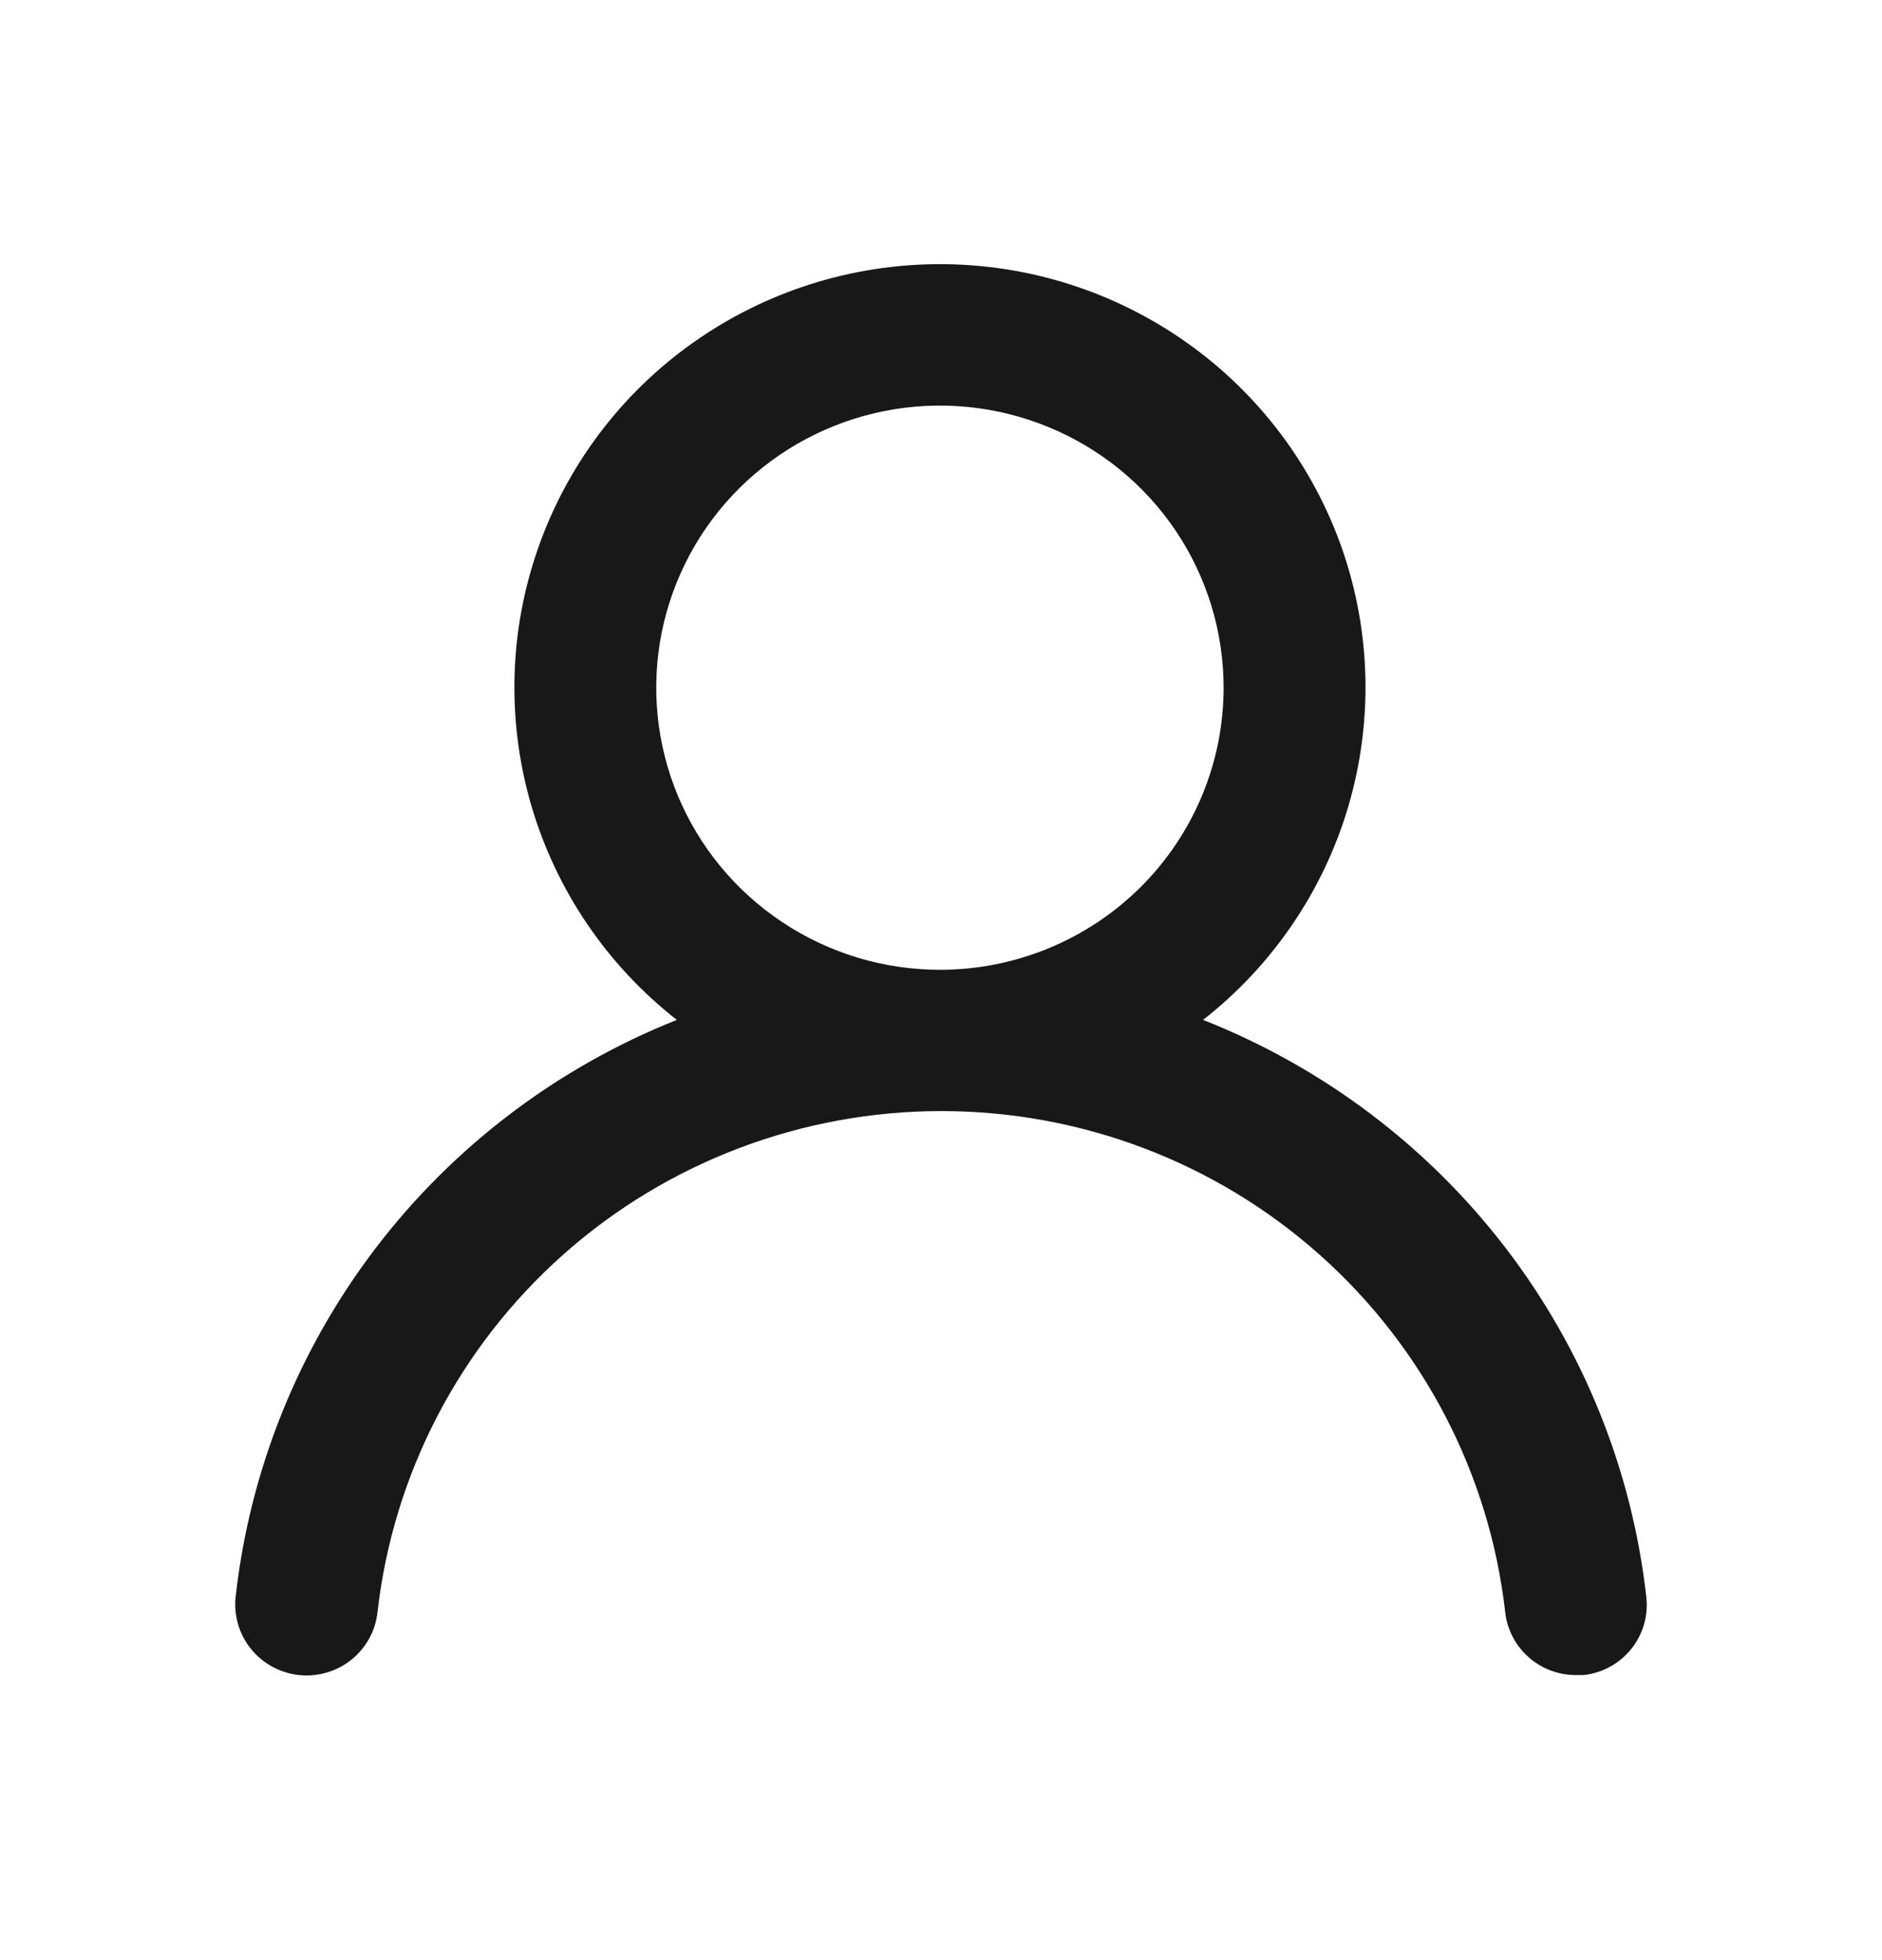<svg width="24" height="25" viewBox="0 0 24 25" fill="none" xmlns="http://www.w3.org/2000/svg">
<path d="M15.342 13.008C16.229 12.314 16.876 11.362 17.194 10.286C17.511 9.209 17.484 8.061 17.115 7C16.745 5.94 16.053 5.02 15.134 4.37C14.215 3.719 13.115 3.369 11.987 3.369C10.858 3.369 9.758 3.719 8.839 4.37C7.92 5.02 7.228 5.94 6.859 7C6.489 8.061 6.462 9.209 6.779 10.286C7.097 11.362 7.744 12.314 8.631 13.008C7.112 13.613 5.786 14.617 4.795 15.913C3.805 17.209 3.186 18.747 3.005 20.365C2.992 20.483 3.003 20.603 3.036 20.717C3.07 20.831 3.125 20.938 3.2 21.03C3.351 21.218 3.571 21.337 3.81 21.364C4.05 21.39 4.291 21.32 4.479 21.17C4.667 21.02 4.788 20.802 4.814 20.563C5.013 18.805 5.856 17.181 7.182 16.002C8.509 14.822 10.226 14.171 12.005 14.171C13.784 14.171 15.501 14.822 16.827 16.002C18.153 17.181 18.996 18.805 19.195 20.563C19.22 20.784 19.326 20.988 19.493 21.136C19.66 21.284 19.876 21.365 20.099 21.364H20.199C20.436 21.337 20.653 21.217 20.802 21.032C20.951 20.847 21.02 20.61 20.995 20.374C20.814 18.752 20.192 17.209 19.196 15.911C18.2 14.614 16.868 13.61 15.342 13.008ZM11.987 12.369C11.271 12.369 10.572 12.158 9.977 11.762C9.382 11.367 8.918 10.805 8.644 10.148C8.37 9.49 8.299 8.767 8.438 8.069C8.578 7.371 8.922 6.73 9.428 6.227C9.934 5.724 10.579 5.381 11.281 5.242C11.983 5.103 12.71 5.175 13.371 5.447C14.032 5.719 14.597 6.18 14.995 6.772C15.392 7.364 15.604 8.059 15.604 8.771C15.604 9.725 15.223 10.64 14.545 11.315C13.866 11.99 12.946 12.369 11.987 12.369Z" fill="#181819"/>
</svg>
